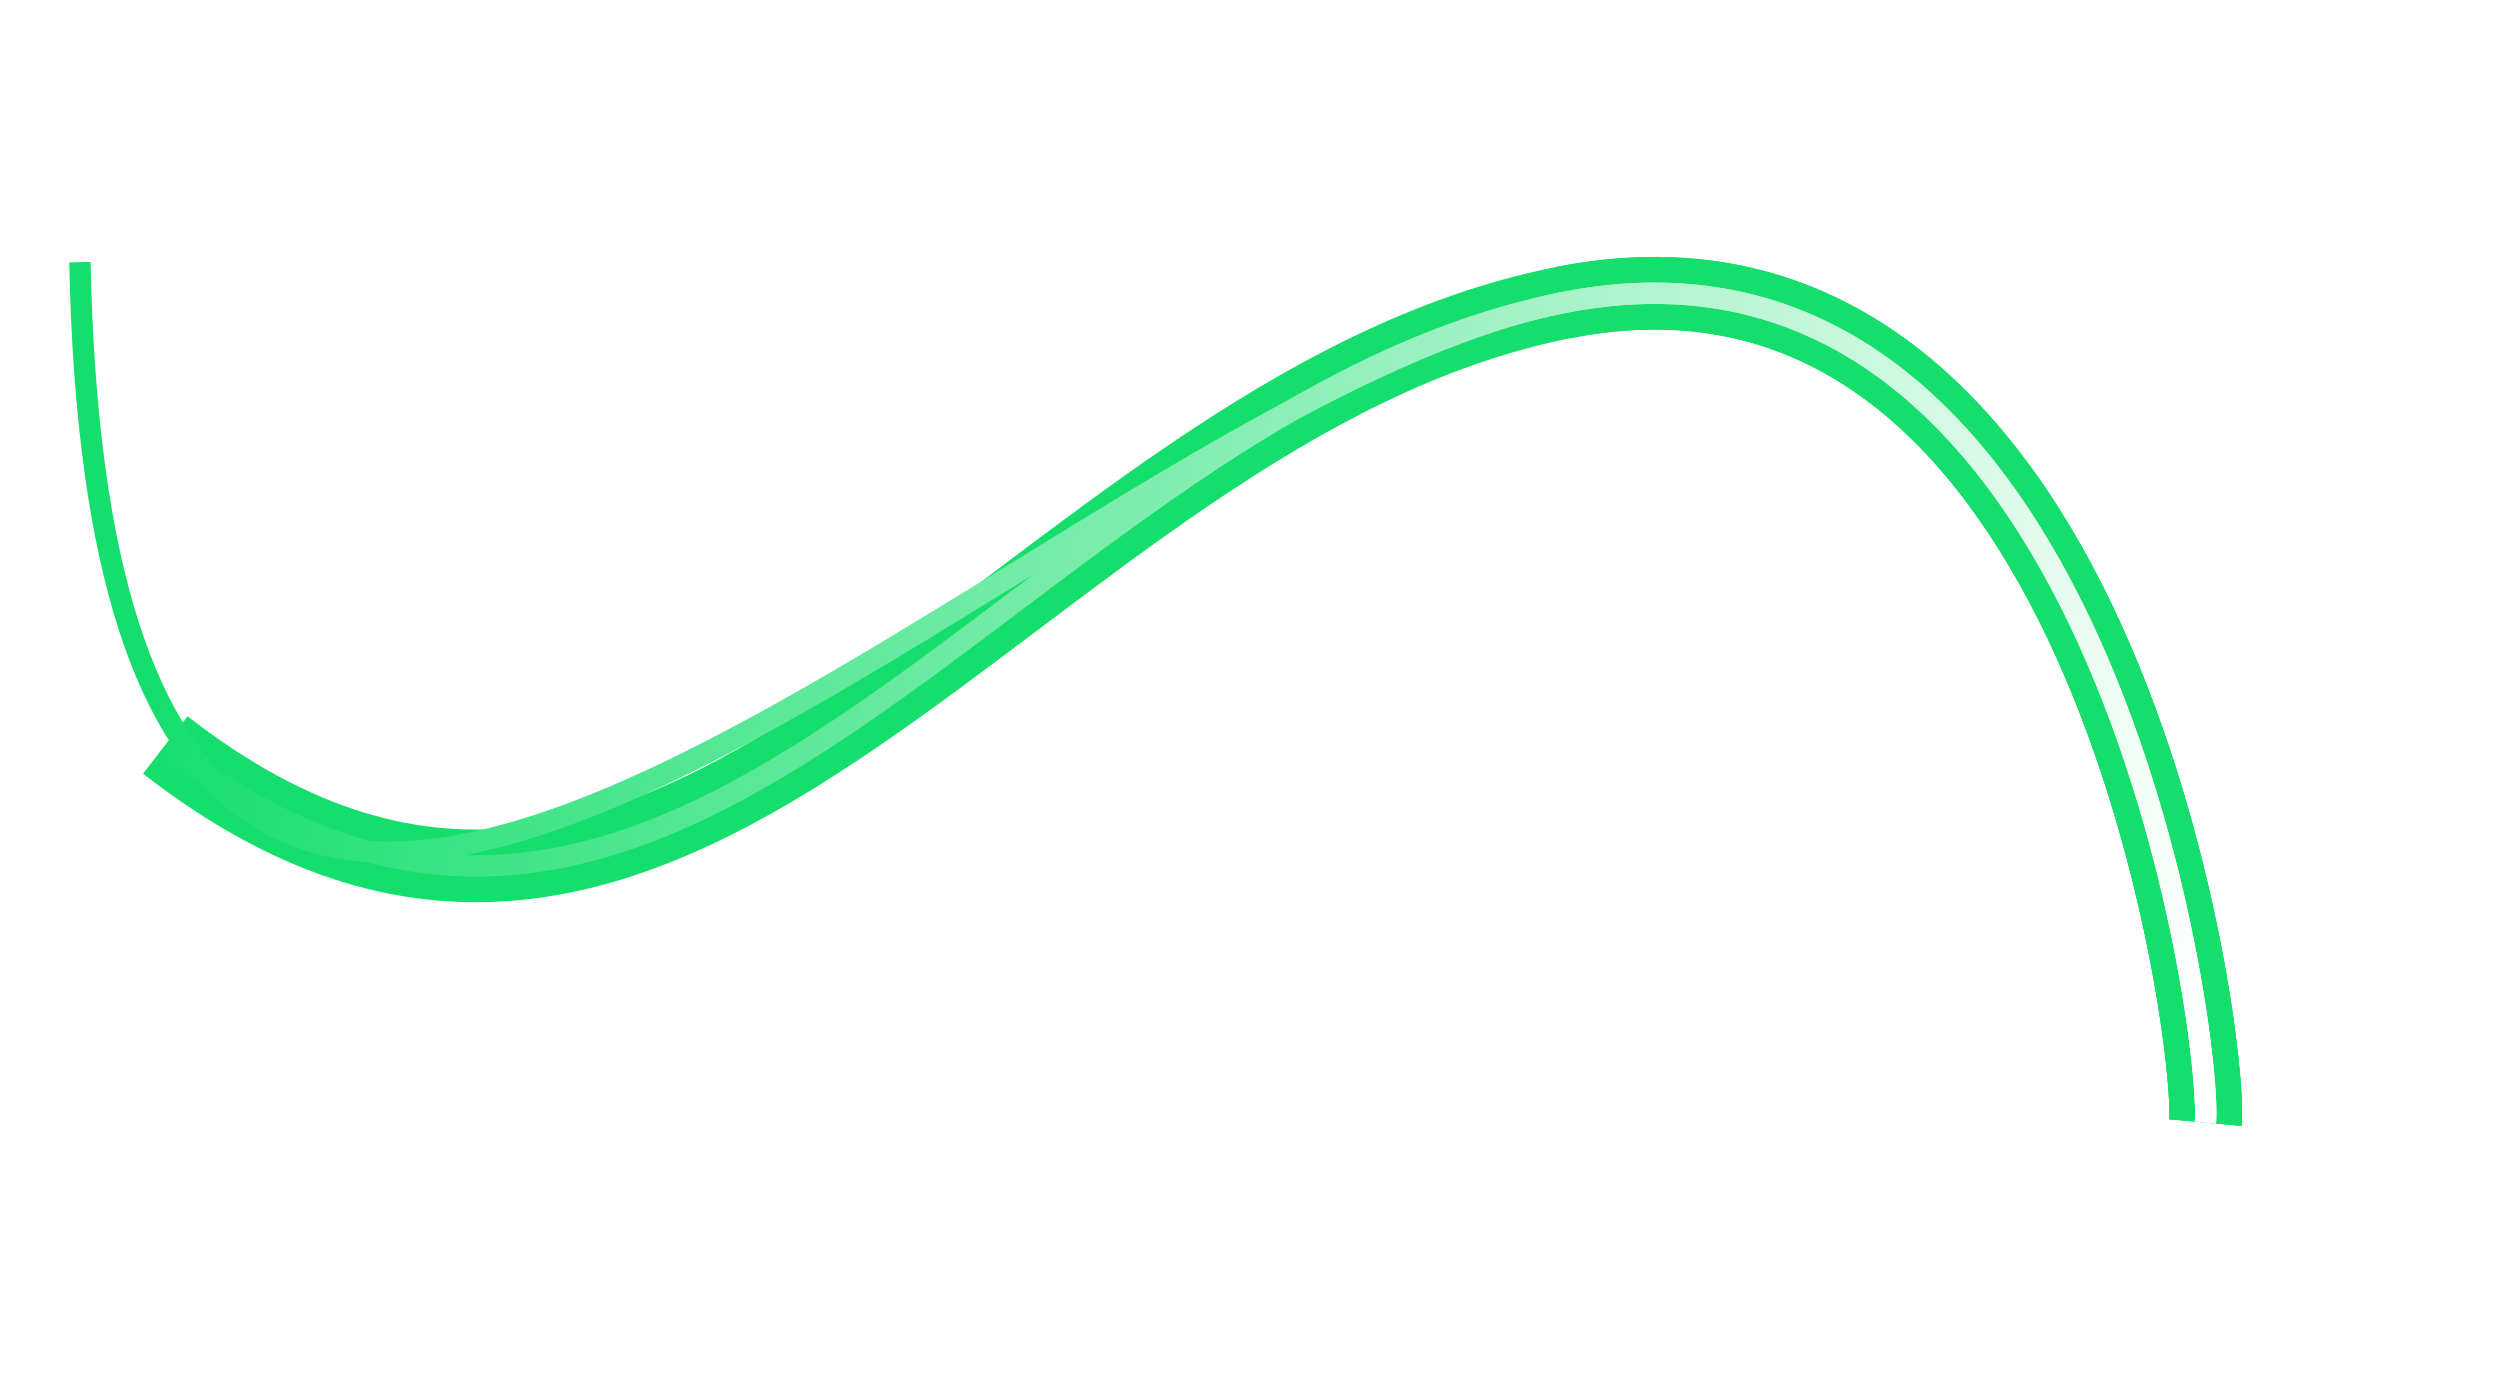 <svg width='585' height='324' viewBox='0 0 585 324' fill='none' xmlns='http://www.w3.org/2000/svg'><g filter='url(#filter0_f_1013_108752)'><path d='M38.688 174.329C160.853 269.498 239.232 96.16 365.547 70.854C491.862 45.547 517.819 243.571 516.065 262.684' stroke='#15DE6D' stroke-width='17'/></g><g filter='url(#filter1_f_1013_108752)'><path d='M365.55 70.854C491.866 45.547 517.822 243.571 516.068 262.685' stroke='#15DE6D' stroke-width='17'/></g><g filter='url(#filter2_f_1013_108752)'><path d='M516.063 262.684C517.173 250.594 507.195 166.922 467.745 113.466' stroke='#15DE6D' stroke-width='17'/></g><g filter='url(#filter3_f_1013_108752)'><path d='M38.688 174.329C160.853 269.498 239.232 96.16 365.547 70.854C491.862 45.547 517.819 243.571 516.065 262.684' stroke='url(#paint0_linear_1013_108752)' stroke-width='5'/></g><g filter='url(#filter4_f_1013_108752)'><path d='M18.699 61.351C24.65 352.834 239.231 96.16 365.546 70.853C491.861 45.546 517.818 243.57 516.063 262.684' stroke='url(#paint1_linear_1013_108752)' stroke-width='5'/></g><defs><filter id='filter0_f_1013_108752' x='13.453' y='40.126' width='531.194' height='243.317' filterUnits='userSpaceOnUse' color-interpolation-filters='sRGB'><feFlood flood-opacity='0' result='BackgroundImageFix'/><feBlend mode='normal' in='SourceGraphic' in2='BackgroundImageFix' result='shape'/><feGaussianBlur stdDeviation='10' result='effect1_foregroundBlur_1013_108752'/></filter><filter id='filter1_f_1013_108752' x='303.896' y='0.126' width='280.754' height='323.317' filterUnits='userSpaceOnUse' color-interpolation-filters='sRGB'><feFlood flood-opacity='0' result='BackgroundImageFix'/><feBlend mode='normal' in='SourceGraphic' in2='BackgroundImageFix' result='shape'/><feGaussianBlur stdDeviation='30' result='effect1_foregroundBlur_1013_108752'/></filter><filter id='filter2_f_1013_108752' x='400.899' y='48.413' width='183.745' height='275.03' filterUnits='userSpaceOnUse' color-interpolation-filters='sRGB'><feFlood flood-opacity='0' result='BackgroundImageFix'/><feBlend mode='normal' in='SourceGraphic' in2='BackgroundImageFix' result='shape'/><feGaussianBlur stdDeviation='30' result='effect1_foregroundBlur_1013_108752'/></filter><filter id='filter3_f_1013_108752' x='24.148' y='53.124' width='507.498' height='222.784' filterUnits='userSpaceOnUse' color-interpolation-filters='sRGB'><feFlood flood-opacity='0' result='BackgroundImageFix'/><feBlend mode='normal' in='SourceGraphic' in2='BackgroundImageFix' result='shape'/><feGaussianBlur stdDeviation='6.5' result='effect1_foregroundBlur_1013_108752'/></filter><filter id='filter4_f_1013_108752' x='3.199' y='48.294' width='528.446' height='227.612' filterUnits='userSpaceOnUse' color-interpolation-filters='sRGB'><feFlood flood-opacity='0' result='BackgroundImageFix'/><feBlend mode='normal' in='SourceGraphic' in2='BackgroundImageFix' result='shape'/><feGaussianBlur stdDeviation='6.5' result='effect1_foregroundBlur_1013_108752'/></filter><linearGradient id='paint0_linear_1013_108752' x1='52.022' y1='75.937' x2='531.125' y2='169.814' gradientUnits='userSpaceOnUse'><stop stop-color='#15DE6D'/><stop offset='1' stop-color='white'/></linearGradient><linearGradient id='paint1_linear_1013_108752' x1='52.021' y1='75.937' x2='531.124' y2='169.813' gradientUnits='userSpaceOnUse'><stop stop-color='#15DE6D'/><stop offset='1' stop-color='white'/></linearGradient></defs></svg>